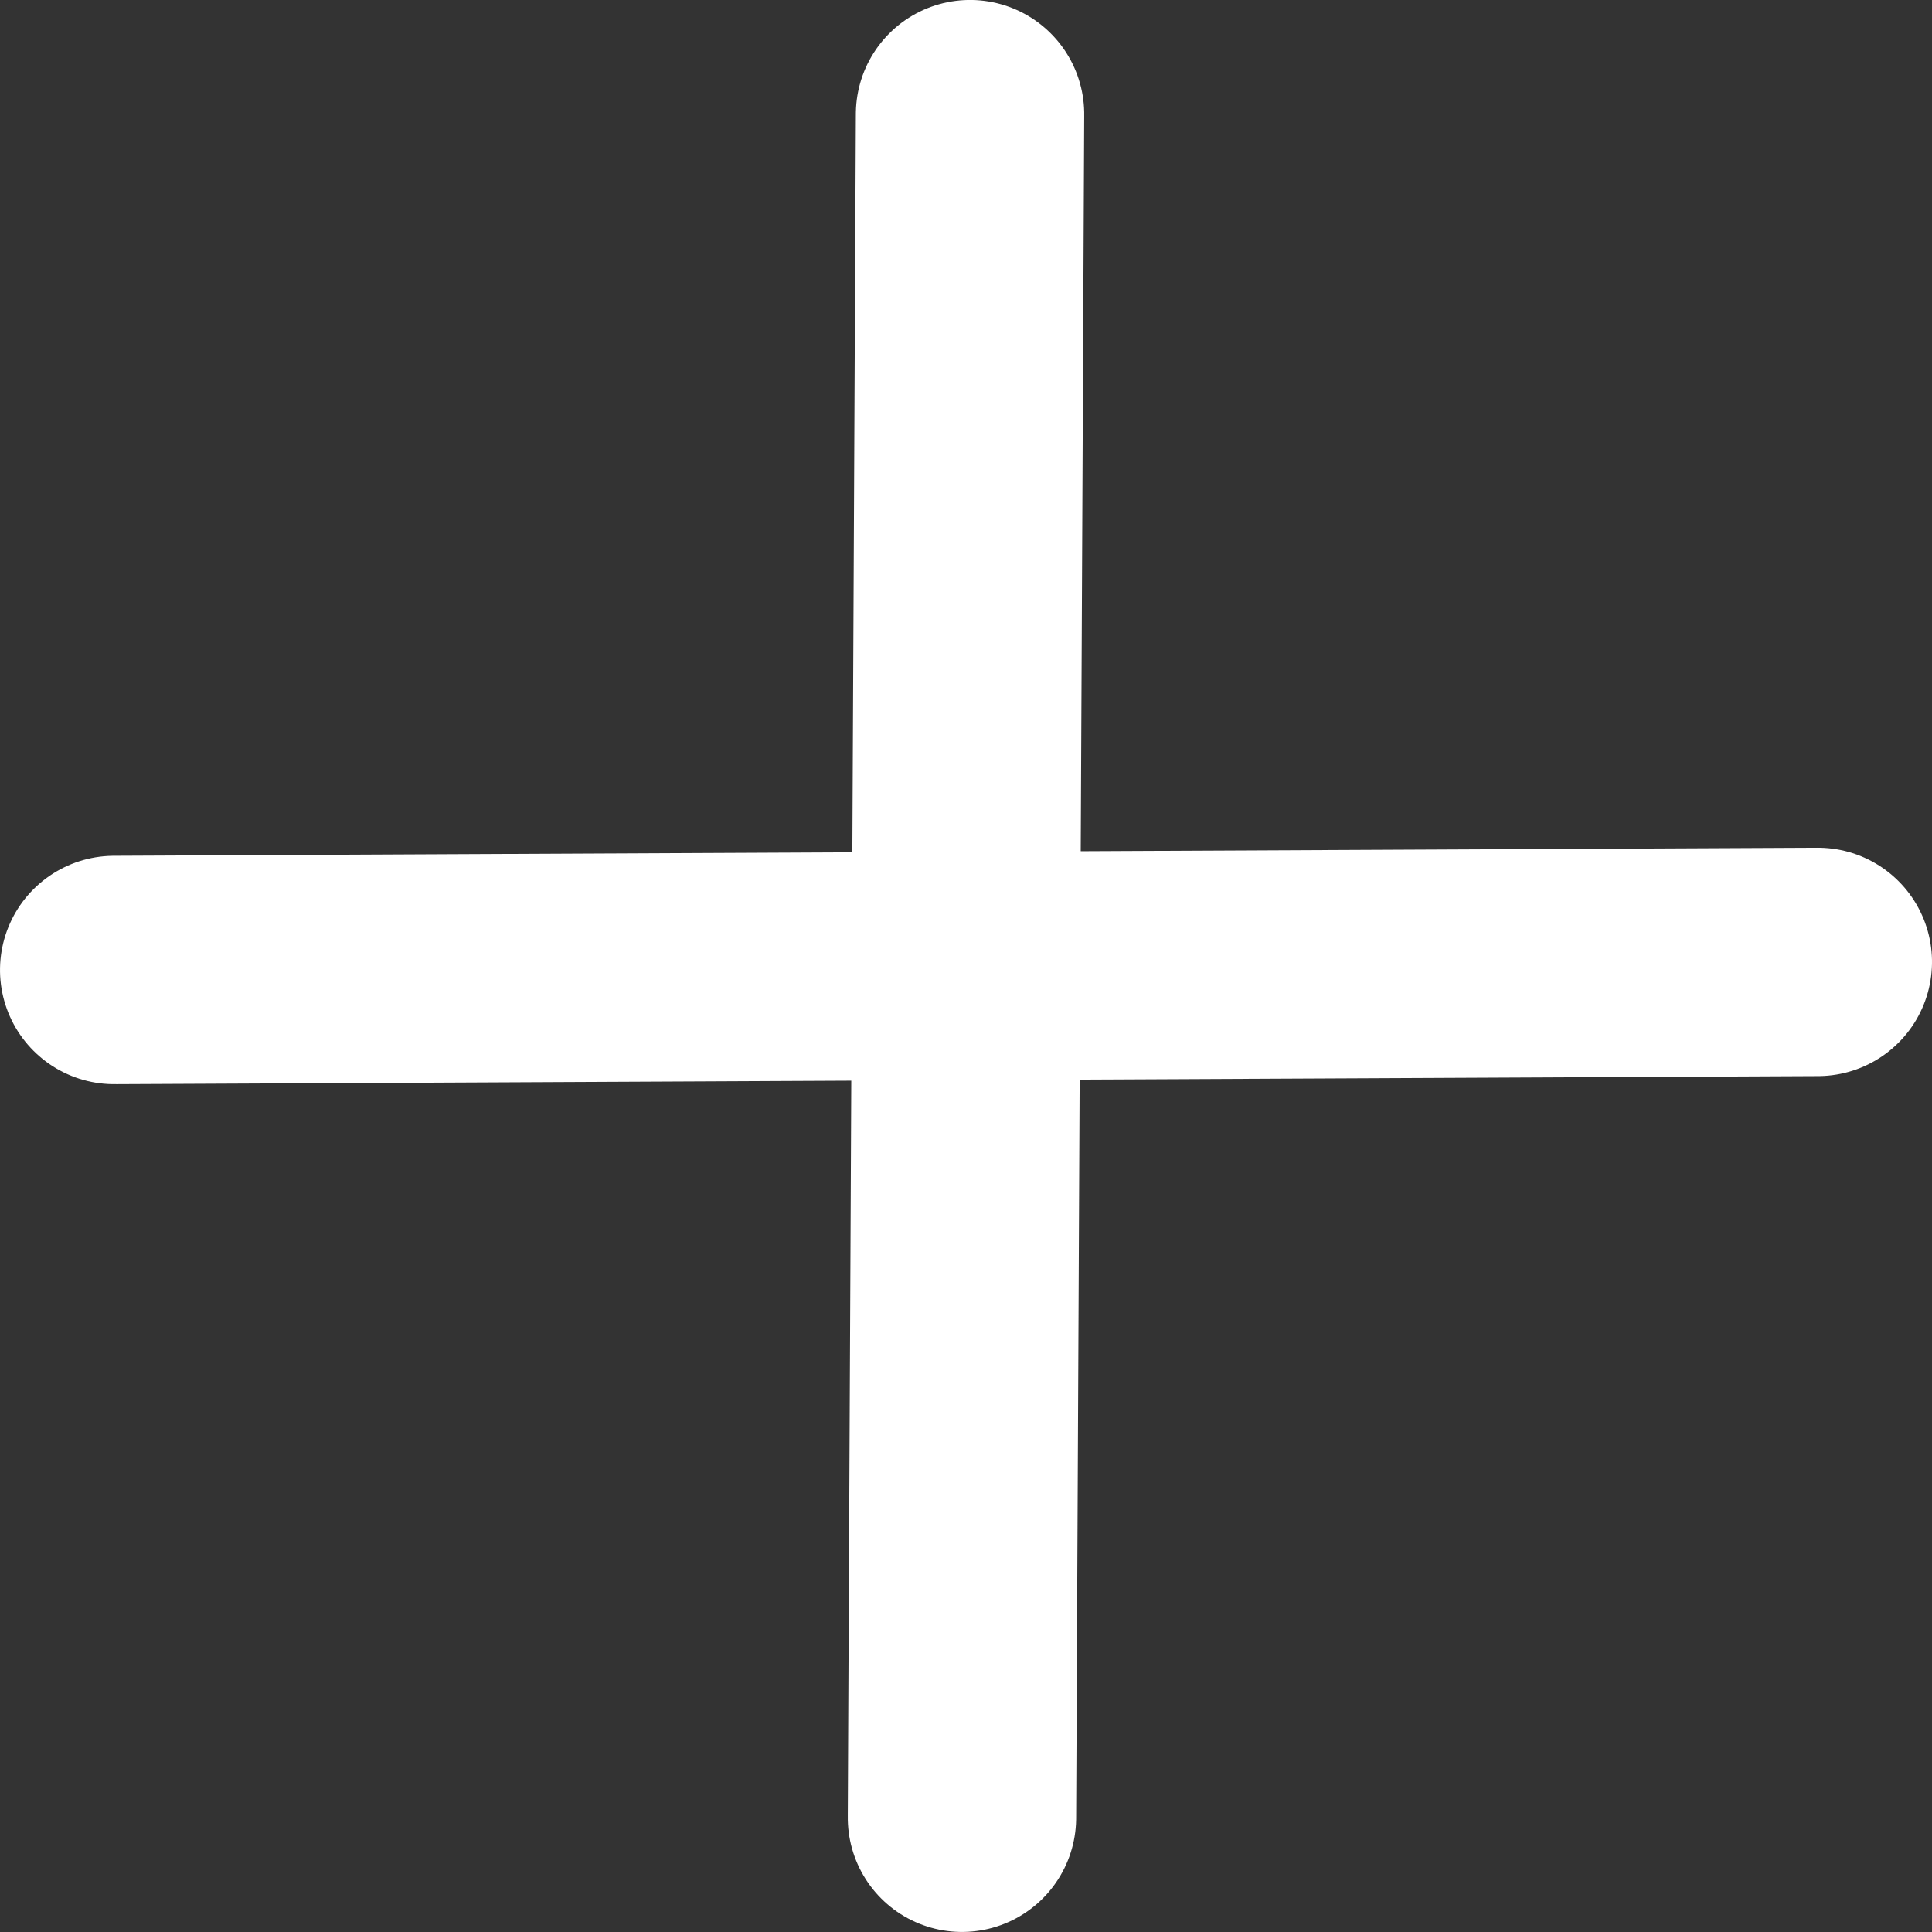 <svg xmlns="http://www.w3.org/2000/svg" width="16.92" height="16.92" viewBox="0 0 16.92 16.92">
  <rect x="0" y="0" width="16.92" height="16.92" fill="#333333" stroke="none"/>
  <g id="lib_plusicon" transform="translate(8.354 -0.556) rotate(45)">
    <g id="Group_58">
      <line id="Line_15" x2="10.5" y2="10.6" stroke-width="2" transform="translate(1.2 1)" stroke="#fff" stroke-linecap="round" stroke-linejoin="round" fill="none"/>
    </g>
    <g id="Group_59">
      <line id="Line_16" x1="10.5" y2="10.6" stroke-width="2" transform="translate(1.2 1)" stroke="#fff" stroke-linecap="round" stroke-linejoin="round" fill="none"/>
    </g>
  </g>
</svg>
